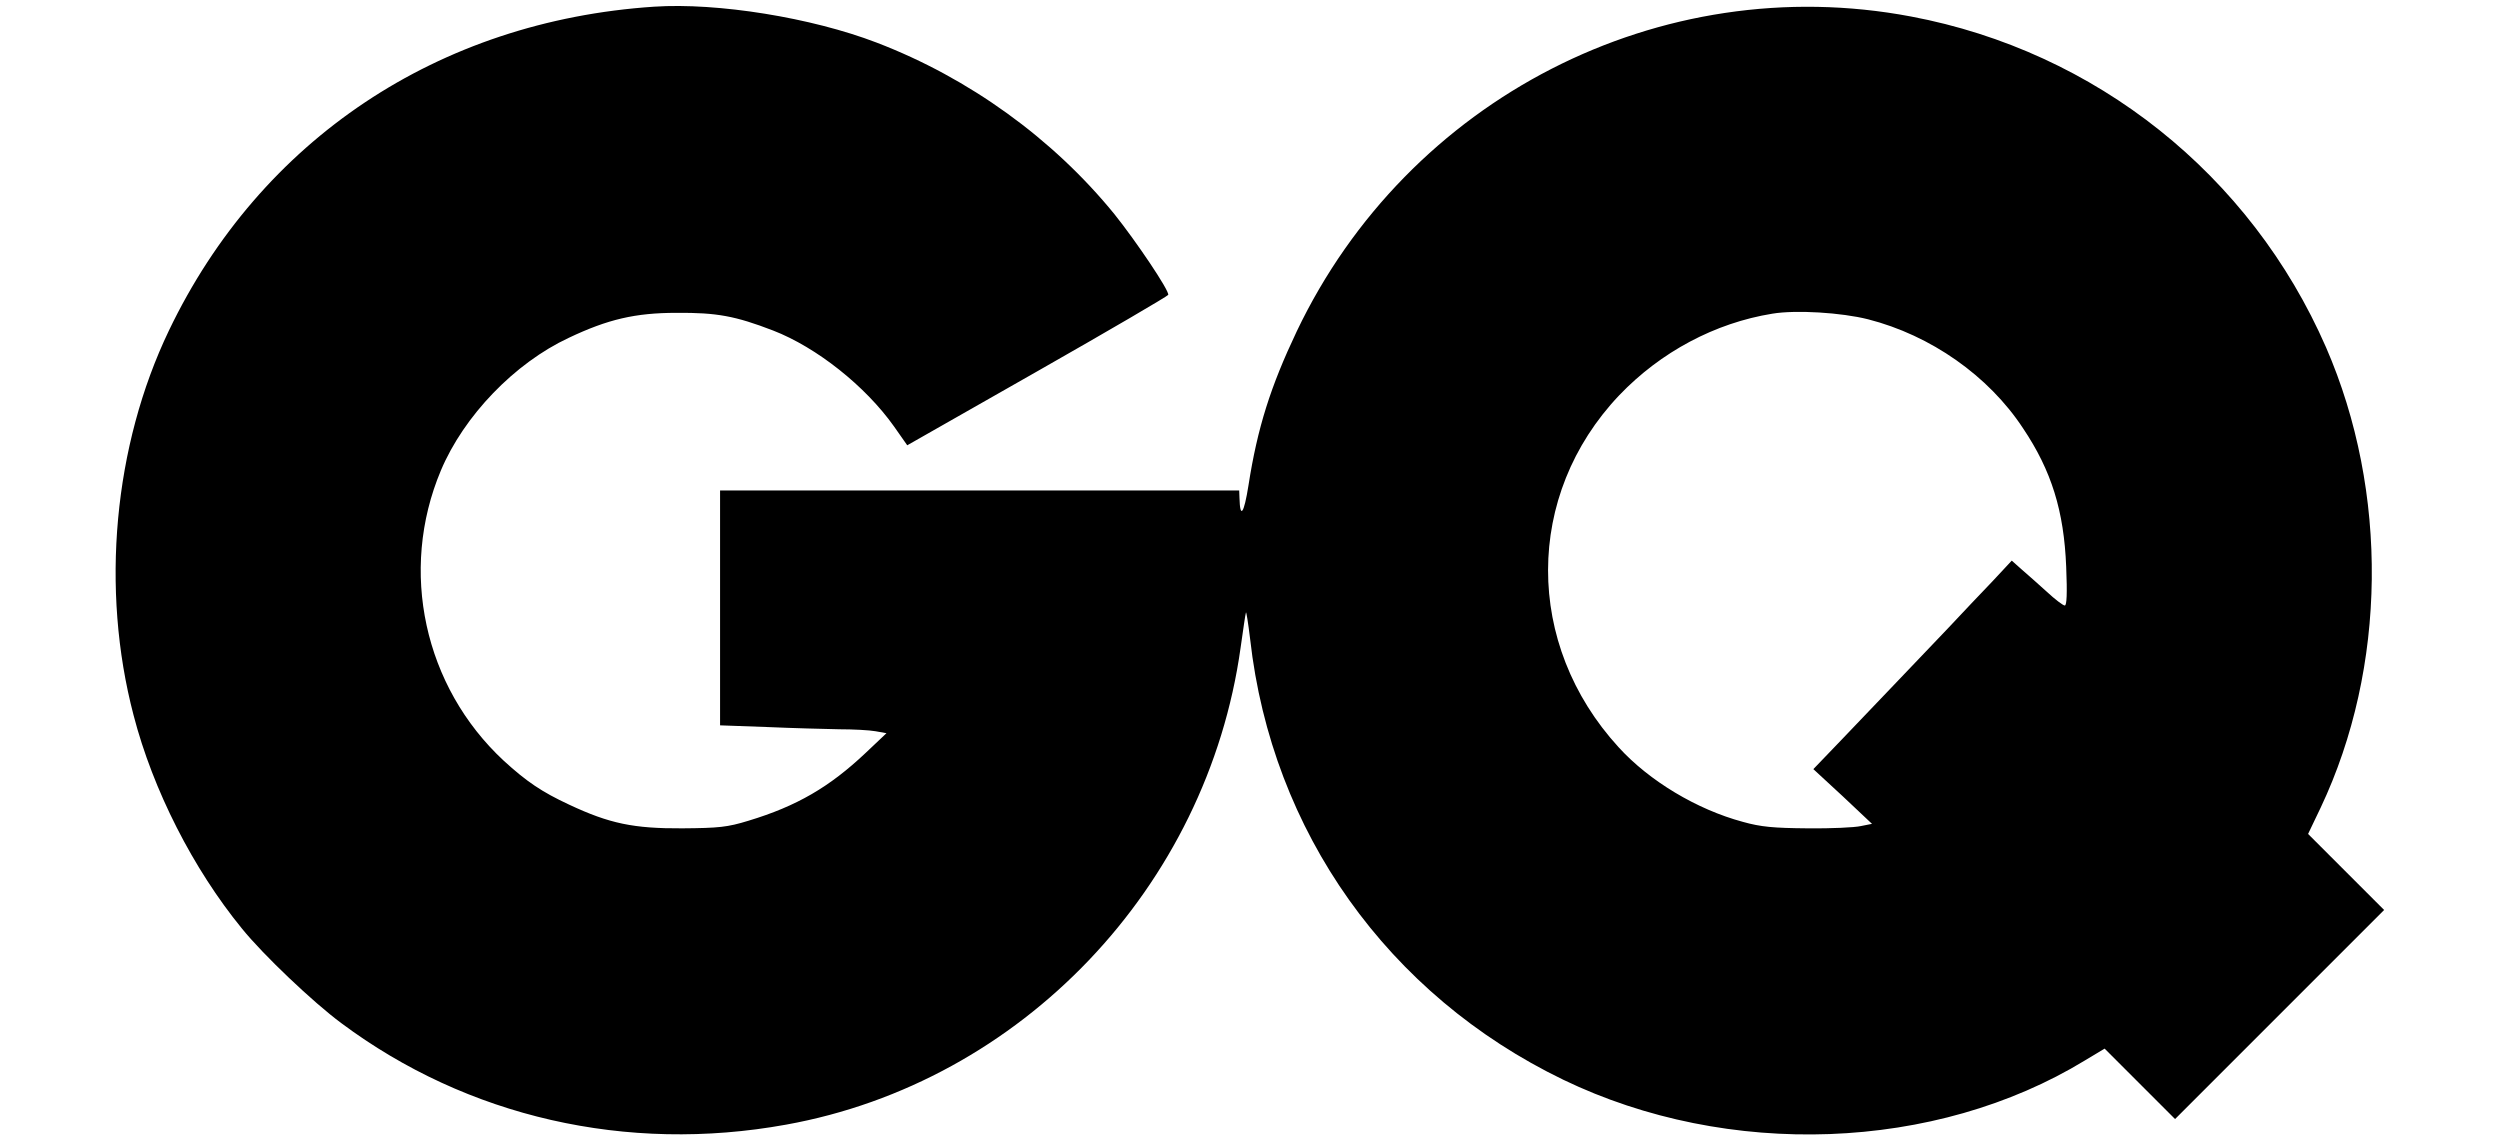 <svg xmlns="http://www.w3.org/2000/svg" fill="none" viewBox="0 0 361 164" height="164" width="361">
<g clip-path="url(#clip0_1871_2547)">
<path fill="black" d="M94.455 0.965C63.294 3.032 37.604 20.172 24.394 47.727C16.411 64.381 14.507 85.046 19.288 103.281C22.084 114.06 27.879 125.446 34.93 134.077C38.009 137.886 45.222 144.734 49.274 147.733C67.468 161.307 90.484 166.575 113.5 162.401C147.457 156.283 174.322 128.12 179.144 93.515C179.509 90.963 179.833 88.653 179.914 88.45C179.955 88.207 180.238 89.95 180.522 92.3C183.642 120.097 200.418 143.681 225.744 155.918C249.53 167.385 279.475 166.291 301.073 153.122L303.909 151.42L308.974 156.485L314.08 161.591L329.154 146.517L344.268 131.403L338.798 125.932L333.287 120.421L335.11 116.612C344.673 96.392 344.957 71.026 335.88 50.158C324.98 25.197 302.612 7.408 275.95 2.383C239.764 -4.465 203.295 14.216 187.249 47.848C183.48 55.79 181.576 61.747 180.279 70.094C179.631 74.187 179.063 74.997 178.982 71.918L178.942 70.823H141.46H103.978V87.761V104.74L110.745 104.983C114.432 105.145 119.133 105.267 121.159 105.307C123.185 105.307 125.535 105.429 126.426 105.591L128.007 105.874L125.008 108.711C119.781 113.654 115.04 116.41 108.07 118.517C105.031 119.449 103.816 119.571 98.507 119.611C91.497 119.652 88.012 118.922 82.218 116.207C78.206 114.343 76.018 112.844 72.736 109.845C61.228 99.148 57.581 82.413 63.659 67.947C66.982 60.045 74.316 52.427 82.137 48.78C87.769 46.106 91.74 45.174 97.697 45.174C103.491 45.133 106.166 45.619 111.636 47.727C117.917 50.158 124.968 55.75 129.101 61.585L131.005 64.3L149.807 53.602C160.14 47.727 168.649 42.742 168.69 42.58C168.893 42.013 164.03 34.8 160.91 30.91C152.036 20.01 139.92 11.257 126.588 6.152C117.188 2.545 103.613 0.357 94.455 0.965ZM269.75 46.106C278.786 48.415 287.133 54.25 292.117 61.828C296.251 67.987 298.034 73.782 298.358 81.845C298.52 85.735 298.439 87.437 298.155 87.437C297.912 87.437 296.737 86.546 295.562 85.452C294.387 84.398 292.766 82.939 291.955 82.251L290.497 80.954L287.741 83.912C286.201 85.492 283.284 88.612 281.217 90.8C279.11 92.989 275.706 96.555 273.599 98.783C271.452 101.012 267.967 104.699 265.779 106.968L261.848 111.061L266.103 114.992L270.317 118.963L268.696 119.287C267.805 119.489 264.36 119.652 260.997 119.611C256.094 119.571 254.271 119.408 251.677 118.679C245.032 116.896 238.143 112.763 233.726 107.9C220.111 93.029 220.152 71.472 233.807 57.087C239.805 50.806 247.666 46.632 255.932 45.295C259.336 44.728 265.9 45.133 269.75 46.106Z"></path>
</g>
<defs>
<clipPath id="clip0_1871_2547">
<rect transform="translate(0.361 0.695)" fill="white" height="163.3" width="360.638"></rect>
</clipPath>
</defs>
</svg>
